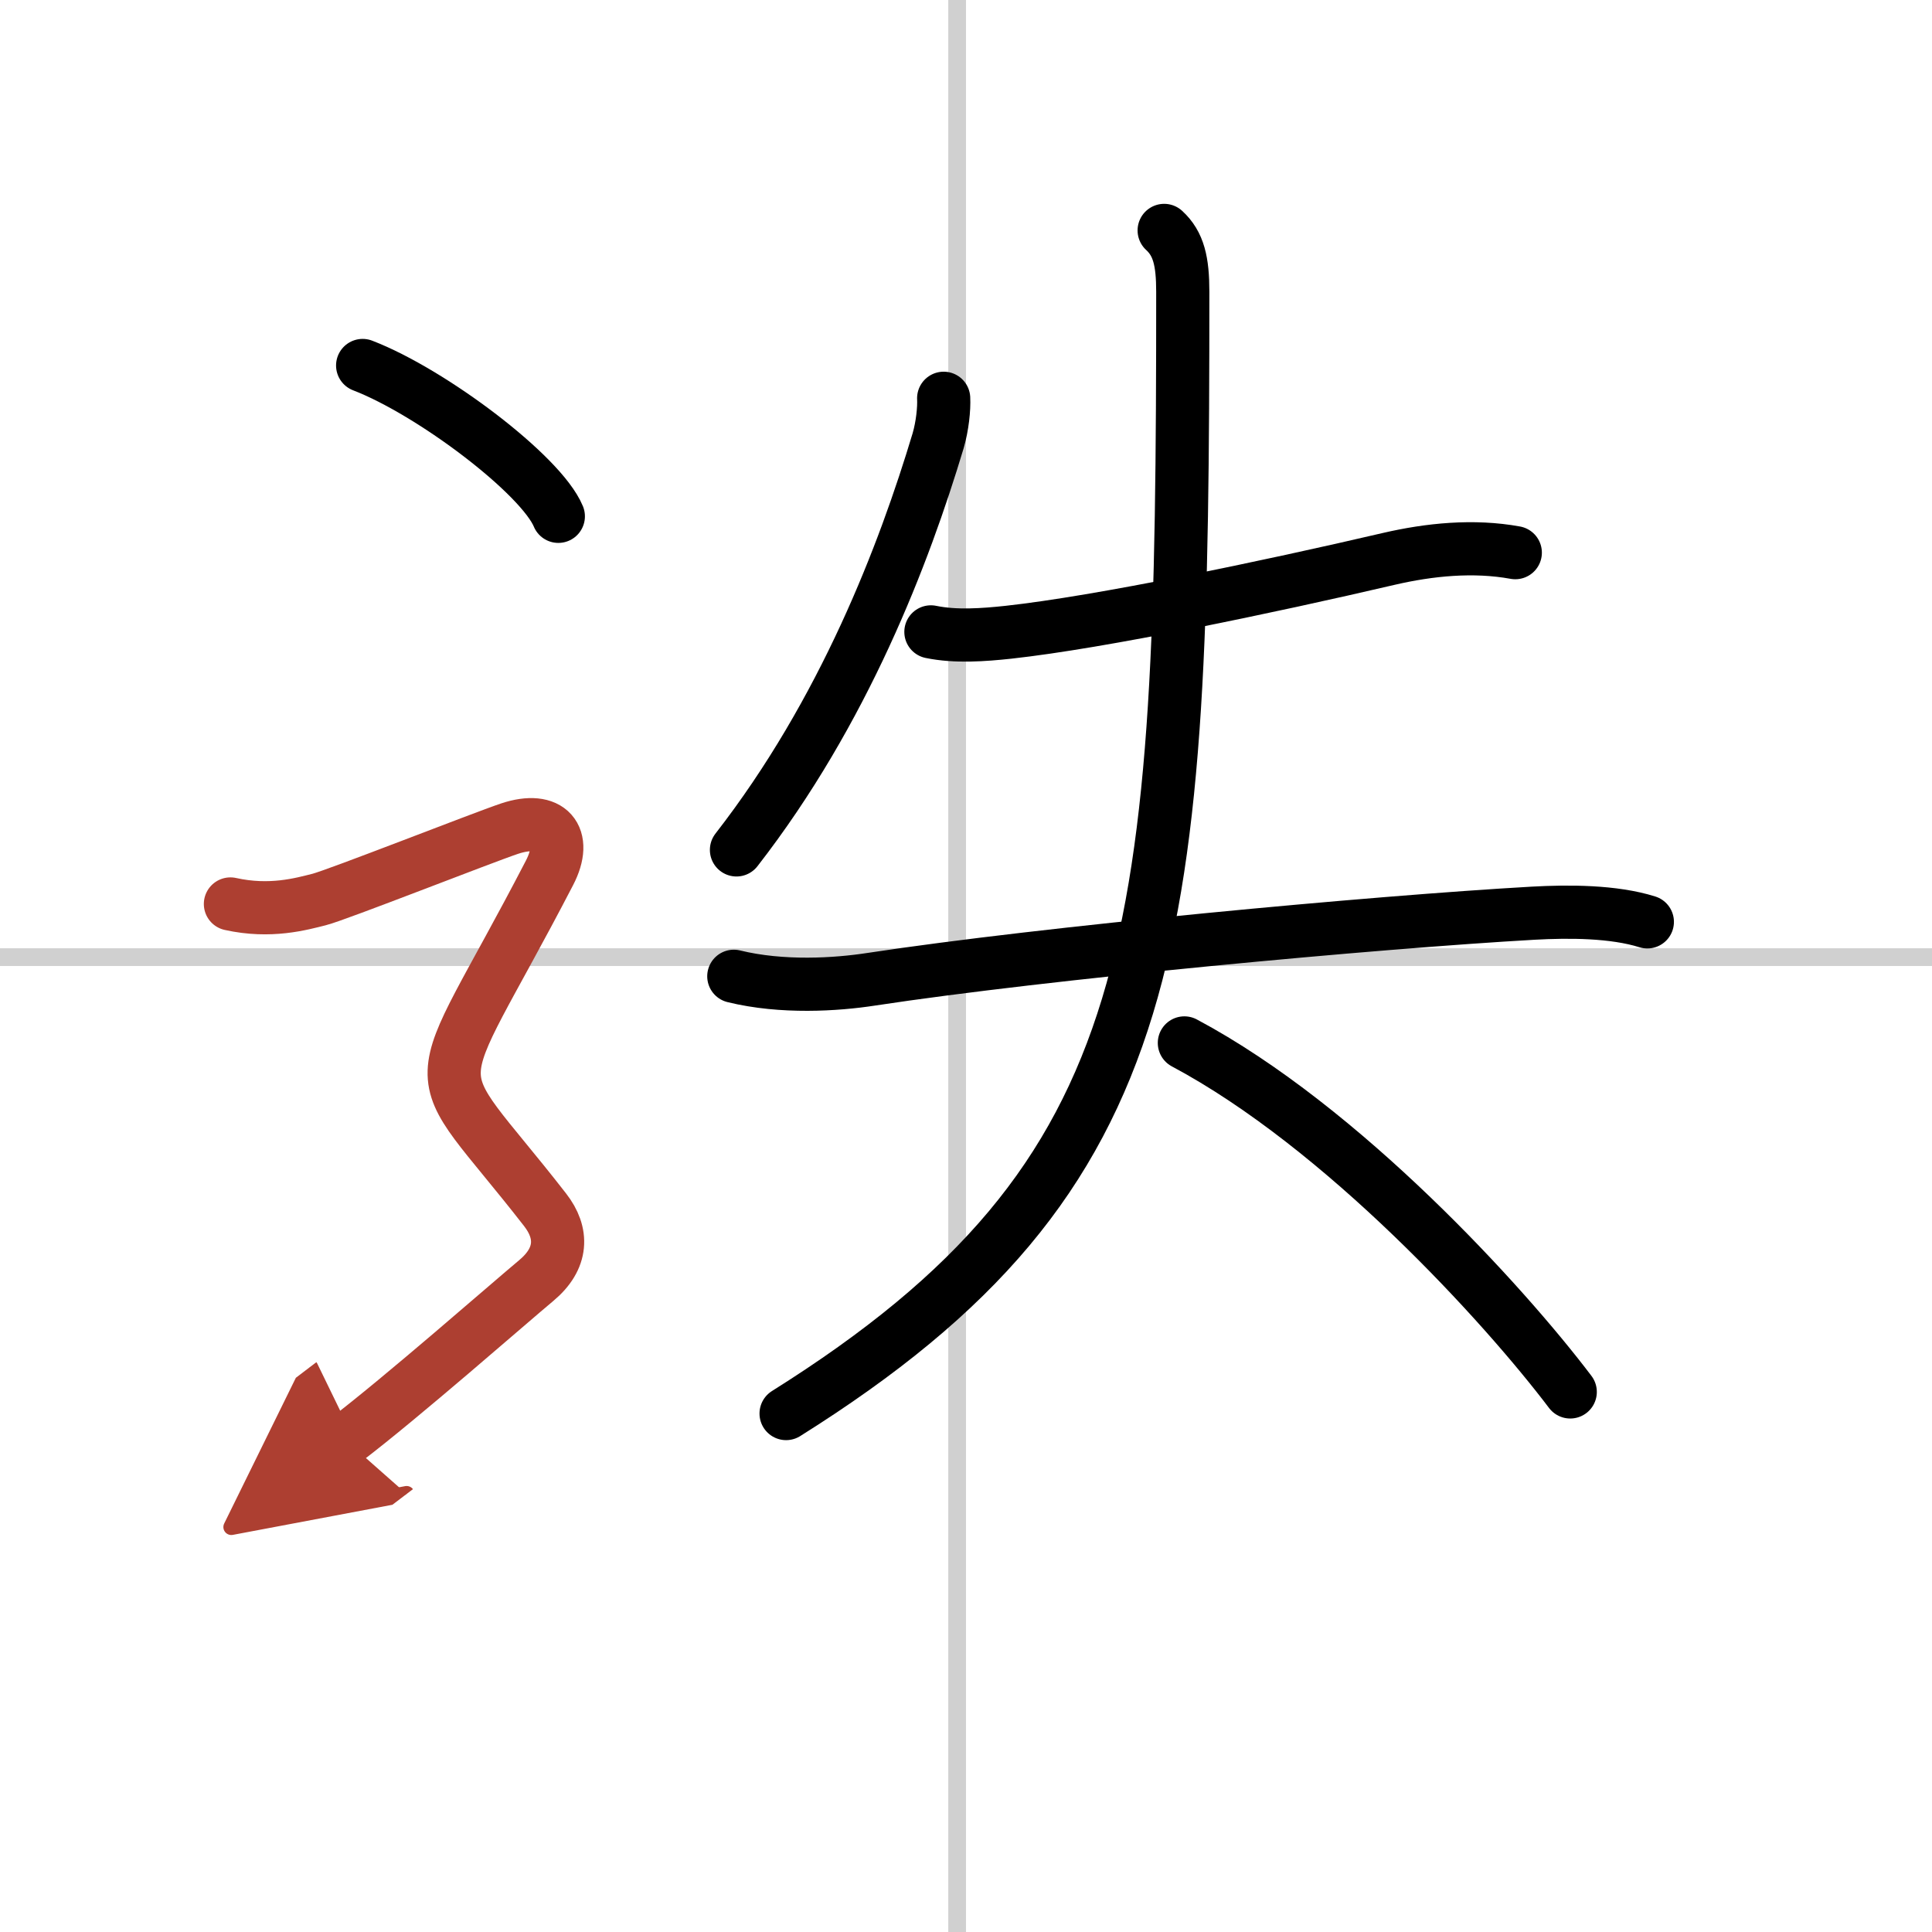 <svg width="400" height="400" viewBox="0 0 109 109" xmlns="http://www.w3.org/2000/svg"><defs><marker id="a" markerWidth="4" orient="auto" refX="1" refY="5" viewBox="0 0 10 10"><polyline points="0 0 10 5 0 10 1 5" fill="#ad3f31" stroke="#ad3f31"/></marker></defs><g fill="none" stroke="#000" stroke-linecap="round" stroke-linejoin="round" stroke-width="3"><rect width="100%" height="100%" fill="#fff" stroke="#fff"/><line x1="54" x2="54" y2="109" stroke="#d0d0d0" stroke-width="1"/><line x2="109" y1="54" y2="54" stroke="#d0d0d0" stroke-width="1"/><path d="m53.24 22.47c0.03 0.59-0.07 1.56-0.31 2.39-1.92 6.39-5.3 15.27-11.38 23.09"/><path d="m52.52 35.65c1.4 0.29 2.98 0.17 4.38 0.02 5.2-0.57 14.6-2.54 21.46-4.14 2.29-0.53 4.77-0.78 7.13-0.35"/><path d="m41.4 55.08c2.73 0.67 5.79 0.47 7.74 0.17 9.86-1.5 28.36-3.22 37.37-3.73 1.99-0.11 4.52-0.11 6.43 0.49"/><path d="m65.68 13c0.82 0.75 1.05 1.75 1.05 3.46 0 36.61-0.86 49.79-22.38 63.29"/><path d="m66.82 58.84c8.93 4.76 18.04 14.76 21.77 19.69"/><path d="m20.46 20.62c3.9 1.5 10.07 6.17 11.04 8.51"/><path d="M13,51c2.25,0.5,4,0,5-0.25s9.25-3.5,10.75-4C31,46,32.06,47.21,31,49.25c-7,13.5-7.25,10-0.25,19c1.03,1.32,1,2.75-0.5,4s-7.62,6.62-10.75,9" marker-end="url(#a)" stroke="#ad3f31"/></g></svg>
